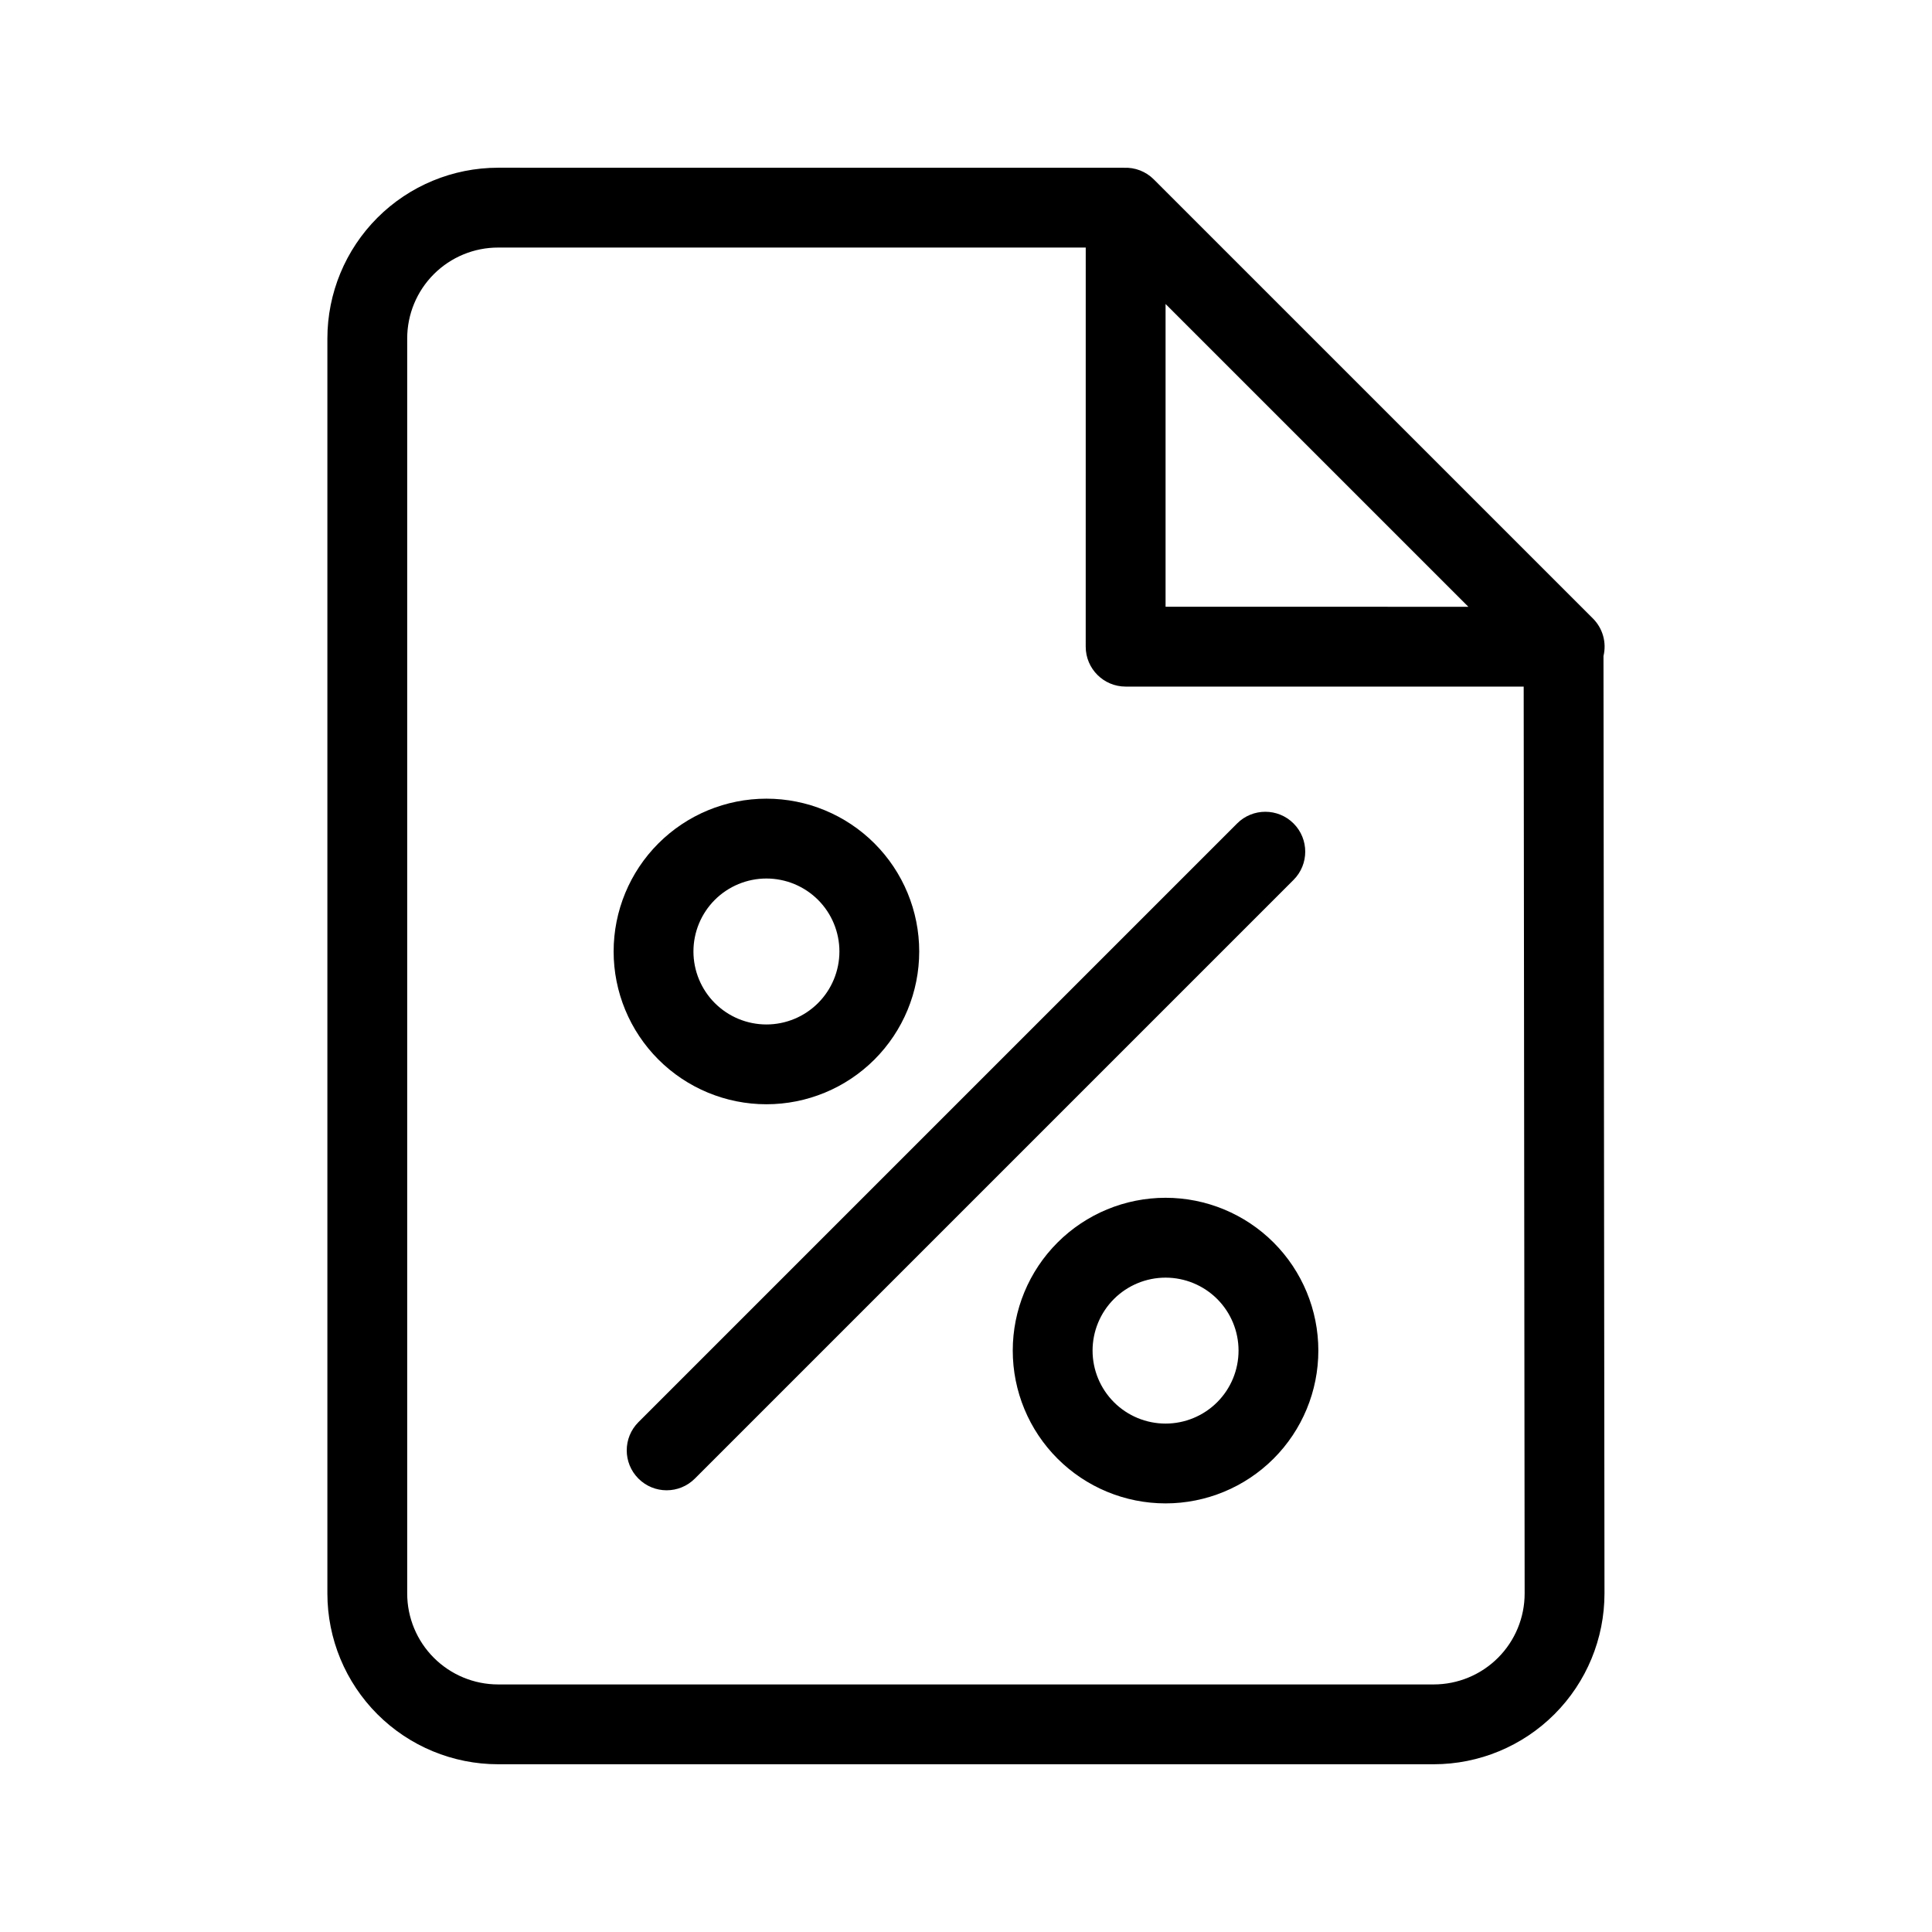 <?xml version="1.0" encoding="UTF-8"?>
<!-- The Best Svg Icon site in the world: iconSvg.co, Visit us! https://iconsvg.co -->
<svg fill="#000000" width="800px" height="800px" version="1.1" viewBox="144 144 512 512" xmlns="http://www.w3.org/2000/svg">
 <path d="m441.82 188.46c-0.16-0.012-108.55-0.012-165.81-0.012h0.004c-12.004 0-23.512 4.769-32 13.254-8.484 8.488-13.25 19.996-13.254 31.996v332.59c0 12 4.766 23.512 13.25 32 8.488 8.488 20 13.258 32.004 13.258h247.93c12.012 0 23.527-4.777 32.016-13.273 8.488-8.496 13.254-20.02 13.246-32.027l-0.266-248.39c0.867-3.582-0.195-7.352-2.801-9.953l-116.36-116.35c-2.098-2.109-4.992-3.231-7.965-3.09zm-10.09 21.145h-155.72c-6.394-0.004-12.523 2.535-17.043 7.055-4.519 4.519-7.055 10.648-7.055 17.039v332.59c0 6.391 2.539 12.52 7.059 17.039 4.516 4.519 10.645 7.062 17.039 7.066h247.93c6.398 0 12.531-2.543 17.055-7.07 4.519-4.523 7.059-10.66 7.051-17.059l-0.254-240.31h-105.49c-5.84-0.004-10.574-4.738-10.578-10.578zm49.789 263.68c-7.594-7.594-17.895-11.859-28.633-11.859-10.742 0-21.039 4.266-28.633 11.859-7.598 7.594-11.863 17.895-11.863 28.633 0 10.742 4.266 21.039 11.863 28.637 7.594 7.594 17.891 11.859 28.633 11.859 10.738 0 21.039-4.266 28.633-11.863 7.59-7.594 11.855-17.895 11.855-28.633s-4.266-21.035-11.855-28.633zm-9.668-111.06-158.66 158.66c-4.133 4.133-4.133 10.828 0 14.957 4.129 4.133 10.824 4.133 14.953 0l158.66-158.66c4.129-4.129 4.129-10.828 0-14.957-4.133-4.129-10.828-4.129-14.957 0zm-5.289 126.02c3.629 3.629 5.664 8.547 5.664 13.676 0 5.133-2.035 10.051-5.664 13.68-3.629 3.625-8.547 5.664-13.676 5.664-5.129 0-10.051-2.039-13.676-5.664-3.629-3.629-5.668-8.547-5.668-13.68 0-5.129 2.039-10.047 5.668-13.676 3.629-3.621 8.547-5.656 13.676-5.656 5.129 0 10.047 2.035 13.676 5.656zm-90.816-120.73c-7.594-7.594-17.895-11.859-28.637-11.859-10.738 0-21.039 4.266-28.633 11.859s-11.859 17.895-11.859 28.633c0 10.738 4.266 21.039 11.859 28.633s17.895 11.863 28.633 11.859c10.742 0 21.043-4.266 28.637-11.859 7.59-7.594 11.855-17.895 11.855-28.633 0-10.738-4.266-21.039-11.855-28.633zm-14.957 14.957c3.625 3.629 5.664 8.547 5.664 13.676 0 5.129-2.039 10.051-5.664 13.676-3.629 3.629-8.547 5.668-13.68 5.668-5.129 0-10.047-2.039-13.676-5.668-3.625-3.625-5.664-8.547-5.664-13.676 0-5.129 2.039-10.047 5.664-13.676 3.633-3.621 8.551-5.656 13.676-5.656 5.129 0 10.047 2.035 13.68 5.656zm92.098-157.91 80.242 80.242-80.242-0.004z" fill-rule="evenodd"/>
</svg>